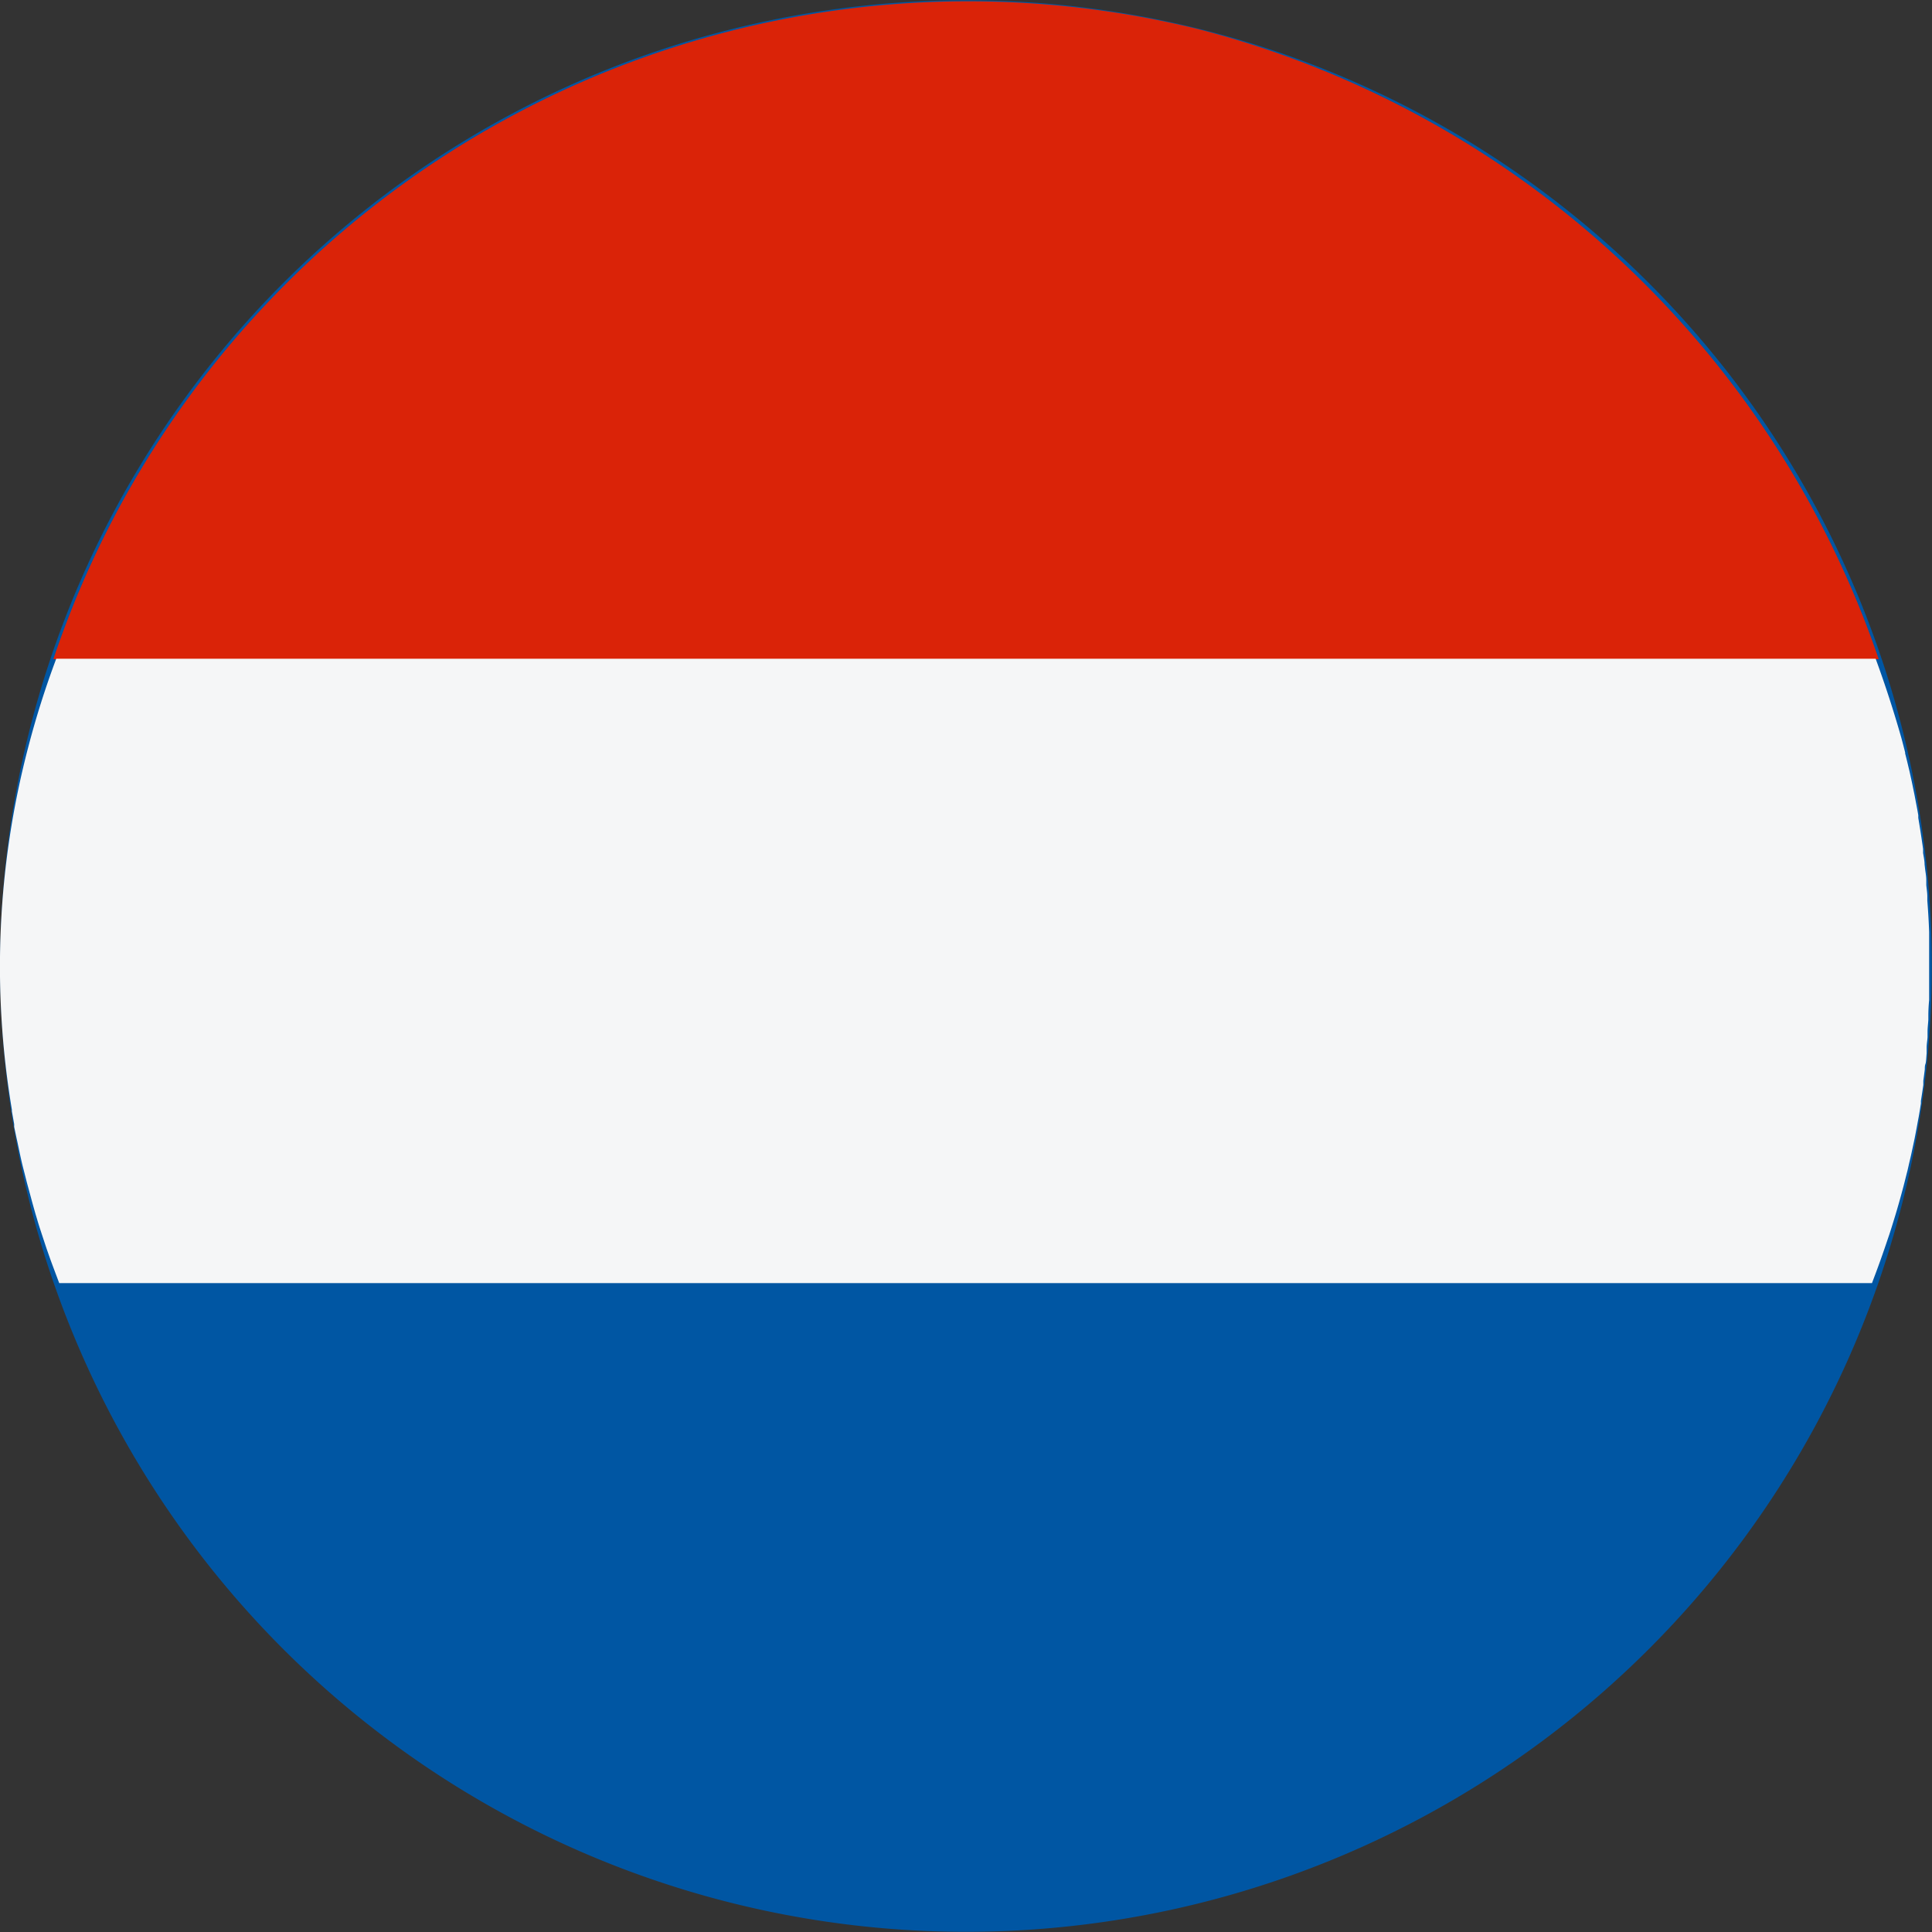 <svg xmlns="http://www.w3.org/2000/svg" width="16.902" height="16.902" viewBox="0 0 16.902 16.902"><rect x="0" y="0" width="16.902" height="16.902" fill="#333333" stroke="none"/><g id="Grupo_8831" data-name="Grupo 8831" transform="translate(0)"><path id="Trazado_2017" data-name="Trazado 2017" d="M.249,6.421A8.449,8.449,0,1,1,6.421,16.653,8.448,8.448,0,0,1,.249,6.421" transform="translate(0.001 0)" fill="#0056a3"/><path id="Trazado_2018" data-name="Trazado 2018" d="M11.512,5.767H27.481A8.544,8.544,0,0,0,21.533.256a8.442,8.442,0,0,0-10.021,5.51" transform="translate(-11.045 0)" fill="#da2308"/><path id="Trazado_2019" data-name="Trazado 2019" d="M16.728,135.484l.011-.051.019-.089.01-.052q.009-.046.017-.092l.009-.047q.01-.058.019-.115l0-.023q.011-.069.021-.139l0-.037q.007-.051.013-.1c0-.016,0-.032.006-.048s.007-.061.01-.091l0-.05c0-.031.006-.061.008-.092,0-.016,0-.031,0-.047,0-.035.005-.07.007-.106l0-.032q0-.069.007-.139c0-.008,0-.015,0-.023,0-.038,0-.076,0-.115,0-.015,0-.029,0-.044q0-.047,0-.094c0-.016,0-.032,0-.048s0-.062,0-.092c0-.015,0-.03,0-.046,0-.034,0-.068,0-.1,0-.012,0-.023,0-.035q-.005-.137-.016-.274c0-.012,0-.024,0-.036,0-.033-.006-.067-.009-.1l0-.044c0-.031-.006-.063-.01-.094l-.005-.043c0-.033-.008-.067-.013-.1l0-.035q-.019-.136-.042-.271l0-.024c-.006-.036-.013-.073-.02-.109l-.007-.037c-.006-.033-.013-.065-.02-.1l-.008-.039-.022-.1-.008-.033q-.014-.061-.03-.122l0-.009q-.016-.064-.033-.127h0q-.1-.352-.225-.693H.5a7.766,7.766,0,0,0-.243.766,7.565,7.565,0,0,0-.145,3.179l0,.014q.01.056.02.112l0,.024.021.1.007.031c.007.033.014.066.021.1l.008.037c.007.031.014.062.022.093l.011.043.022.087.018.066c.009.033.018.066.027.1l.028.1.013.043c.009.031.018.061.028.091l.014.043.03.091.014.042.032.091.015.041.034.091.008.021h0l.021.056H16.385l.021-.056h0c.018-.047.035-.094.052-.141l.005-.014q.033-.093.064-.186l.009-.026c.019-.058.037-.117.055-.176l.011-.037q.031-.106.059-.212c.012-.046.023-.092.035-.138l.01-.044c.007-.032.015-.063.022-.095" transform="translate(-0.008 -125.384)" fill="#f5f6f7"/></g></svg>